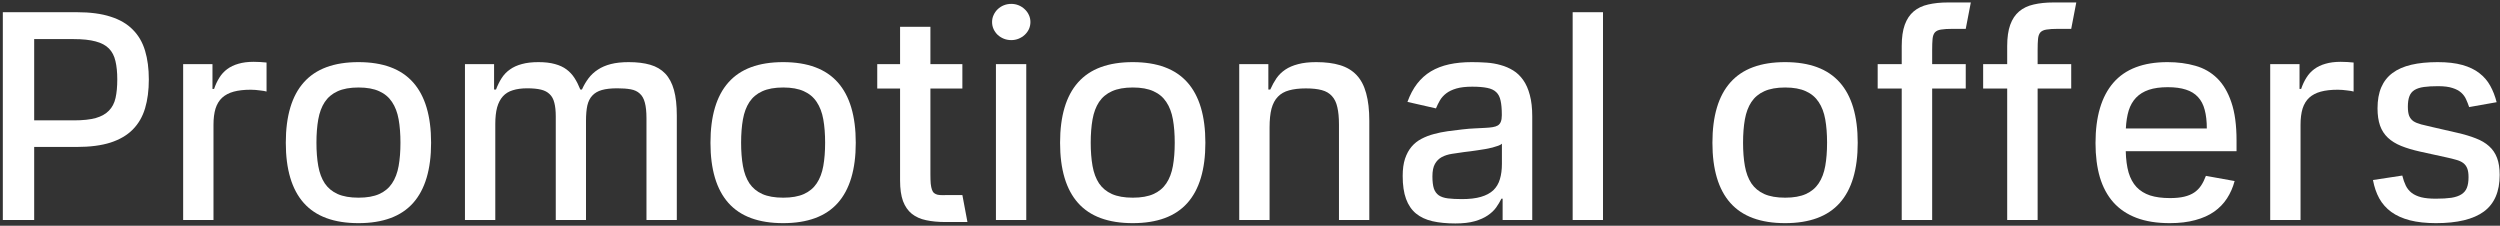 <?xml version="1.0" encoding="UTF-8"?> <svg xmlns="http://www.w3.org/2000/svg" width="875" height="79" viewBox="0 0 875 79" fill="none"><rect x="0" y="0" width="875" height="79" fill="#333333" stroke="none"/> <path d="M0.99 4.272H26.913C31.577 4.272 35.507 4.793 38.703 5.835C41.923 6.853 44.515 8.368 46.48 10.38C48.469 12.369 49.901 14.831 50.777 17.767C51.653 20.679 52.091 24.029 52.091 27.816C52.091 31.604 51.653 34.966 50.777 37.902C49.901 40.837 48.469 43.311 46.48 45.324C44.491 47.336 41.887 48.863 38.667 49.904C35.471 50.922 31.542 51.431 26.878 51.431H11.963V77H0.99V4.272ZM11.963 13.683V42.127H25.884C29.009 42.127 31.553 41.855 33.518 41.311C35.483 40.742 37.022 39.878 38.135 38.718C39.271 37.558 40.041 36.079 40.443 34.279C40.846 32.48 41.047 30.326 41.047 27.816C41.047 25.307 40.834 23.164 40.408 21.389C40.005 19.59 39.248 18.122 38.135 16.985C37.022 15.849 35.471 15.021 33.483 14.5C31.494 13.955 28.914 13.683 25.741 13.683H11.963Z" fill="white"></path> <path d="M64.103 77V22.454H74.365V31.119H74.933C75.431 29.651 76.046 28.337 76.78 27.177C77.514 25.994 78.425 24.999 79.514 24.194C80.627 23.366 81.941 22.738 83.456 22.312C84.971 21.862 86.747 21.637 88.783 21.637C89.469 21.637 90.251 21.661 91.127 21.709C92.026 21.756 92.748 21.815 93.293 21.886V32.042C93.08 31.971 92.772 31.9 92.37 31.829C91.967 31.758 91.517 31.699 91.02 31.652C90.523 31.581 89.99 31.521 89.422 31.474C88.854 31.427 88.298 31.403 87.753 31.403C85.433 31.403 83.444 31.628 81.787 32.078C80.154 32.528 78.804 33.238 77.739 34.209C76.697 35.179 75.928 36.446 75.431 38.008C74.957 39.571 74.721 41.465 74.721 43.69V77H64.103Z" fill="white"></path> <path d="M100.031 49.975C100.031 40.6 102.126 33.557 106.317 28.846C110.507 24.111 116.887 21.744 125.457 21.744C134.027 21.744 140.408 24.111 144.598 28.846C148.788 33.557 150.883 40.6 150.883 49.975C150.883 59.303 148.788 66.323 144.598 71.034C140.408 75.745 134.027 78.1 125.457 78.1C116.887 78.1 110.507 75.745 106.317 71.034C102.126 66.323 100.031 59.303 100.031 49.975ZM110.756 49.94C110.756 52.994 110.969 55.717 111.395 58.108C111.821 60.499 112.579 62.523 113.668 64.18C114.78 65.814 116.284 67.056 118.177 67.909C120.095 68.761 122.534 69.187 125.493 69.187C128.428 69.187 130.843 68.761 132.737 67.909C134.631 67.056 136.123 65.814 137.212 64.18C138.324 62.523 139.094 60.499 139.52 58.108C139.946 55.717 140.159 52.994 140.159 49.94C140.159 46.886 139.946 44.163 139.52 41.772C139.094 39.381 138.324 37.357 137.212 35.7C136.123 34.043 134.631 32.788 132.737 31.936C130.843 31.06 128.428 30.622 125.493 30.622C122.534 30.622 120.095 31.06 118.177 31.936C116.284 32.788 114.78 34.043 113.668 35.7C112.579 37.357 111.821 39.381 111.395 41.772C110.969 44.163 110.756 46.886 110.756 49.94Z" fill="white"></path> <path d="M162.735 77V22.454H172.927V31.332H173.602C174.17 29.841 174.833 28.503 175.59 27.319C176.372 26.112 177.342 25.106 178.502 24.301C179.662 23.472 181.047 22.845 182.657 22.419C184.267 21.969 186.197 21.744 188.446 21.744C190.718 21.744 192.648 21.969 194.234 22.419C195.82 22.845 197.17 23.472 198.282 24.301C199.395 25.129 200.33 26.136 201.088 27.319C201.845 28.503 202.52 29.841 203.112 31.332H203.68C204.343 29.864 205.112 28.55 205.988 27.39C206.888 26.207 207.977 25.2 209.255 24.372C210.534 23.52 212.049 22.869 213.801 22.419C215.553 21.969 217.636 21.744 220.051 21.744C222.963 21.744 225.472 22.052 227.579 22.667C229.71 23.283 231.462 24.313 232.835 25.757C234.208 27.201 235.226 29.119 235.889 31.51C236.552 33.901 236.883 36.872 236.883 40.423V77H226.265V41.417C226.265 39.121 226.076 37.286 225.697 35.913C225.342 34.54 224.75 33.486 223.921 32.752C223.117 31.995 222.063 31.498 220.761 31.261C219.459 31.024 217.885 30.906 216.038 30.906C213.86 30.906 212.061 31.107 210.64 31.51C209.243 31.912 208.131 32.563 207.302 33.463C206.474 34.339 205.894 35.499 205.562 36.943C205.254 38.387 205.1 40.151 205.1 42.234V77H194.518V40.742C194.518 38.825 194.352 37.239 194.021 35.984C193.713 34.706 193.169 33.7 192.387 32.966C191.63 32.208 190.612 31.675 189.333 31.367C188.055 31.06 186.457 30.906 184.539 30.906C182.598 30.906 180.917 31.131 179.497 31.581C178.076 32.007 176.916 32.717 176.017 33.711C175.117 34.706 174.442 35.996 173.992 37.582C173.566 39.168 173.353 41.098 173.353 43.37V77H162.735Z" fill="white"></path> <path d="M248.664 49.975C248.664 40.6 250.759 33.557 254.95 28.846C259.14 24.111 265.52 21.744 274.09 21.744C282.66 21.744 289.04 24.111 293.231 28.846C297.421 33.557 299.516 40.6 299.516 49.975C299.516 59.303 297.421 66.323 293.231 71.034C289.04 75.745 282.66 78.1 274.09 78.1C265.52 78.1 259.14 75.745 254.95 71.034C250.759 66.323 248.664 59.303 248.664 49.975ZM259.388 49.94C259.388 52.994 259.601 55.717 260.028 58.108C260.454 60.499 261.211 62.523 262.3 64.18C263.413 65.814 264.916 67.056 266.81 67.909C268.728 68.761 271.166 69.187 274.126 69.187C277.061 69.187 279.476 68.761 281.37 67.909C283.264 67.056 284.755 65.814 285.844 64.18C286.957 62.523 287.726 60.499 288.153 58.108C288.579 55.717 288.792 52.994 288.792 49.94C288.792 46.886 288.579 44.163 288.153 41.772C287.726 39.381 286.957 37.357 285.844 35.7C284.755 34.043 283.264 32.788 281.37 31.936C279.476 31.06 277.061 30.622 274.126 30.622C271.166 30.622 268.728 31.06 266.81 31.936C264.916 32.788 263.413 34.043 262.3 35.7C261.211 37.357 260.454 39.381 260.028 41.772C259.601 44.163 259.388 46.886 259.388 49.94Z" fill="white"></path> <path d="M315.026 22.454V9.386H325.644V22.454H336.83V30.977H325.644V60.984C325.644 62.31 325.679 63.411 325.75 64.287C325.845 65.139 325.987 65.837 326.176 66.382C326.366 66.926 326.626 67.329 326.958 67.589C327.289 67.85 327.692 68.039 328.165 68.157C328.639 68.252 329.207 68.299 329.87 68.299C330.532 68.276 331.302 68.264 332.178 68.264H336.83L338.605 77.71H330.935C328.402 77.71 326.141 77.497 324.152 77.071C322.187 76.668 320.518 75.922 319.145 74.834C317.796 73.744 316.766 72.265 316.056 70.394C315.369 68.501 315.026 66.098 315.026 63.186V30.977H307.036V22.454H315.026Z" fill="white"></path> <path d="M348.575 77V22.454H359.193V77H348.575ZM347.226 7.717C347.226 6.841 347.403 6.024 347.758 5.267C348.114 4.485 348.587 3.811 349.179 3.243C349.794 2.651 350.505 2.189 351.31 1.858C352.138 1.526 353.014 1.36 353.937 1.36C354.861 1.36 355.725 1.526 356.53 1.858C357.335 2.189 358.045 2.651 358.66 3.243C359.276 3.811 359.761 4.485 360.116 5.267C360.472 6.024 360.649 6.841 360.649 7.717C360.649 8.593 360.472 9.422 360.116 10.203C359.761 10.96 359.276 11.623 358.66 12.191C358.045 12.76 357.335 13.209 356.53 13.541C355.725 13.872 354.861 14.038 353.937 14.038C353.014 14.038 352.138 13.872 351.31 13.541C350.505 13.209 349.794 12.76 349.179 12.191C348.587 11.623 348.114 10.96 347.758 10.203C347.403 9.422 347.226 8.593 347.226 7.717Z" fill="white"></path> <path d="M371.027 49.975C371.027 40.6 373.122 33.557 377.313 28.846C381.503 24.111 387.883 21.744 396.453 21.744C405.023 21.744 411.404 24.111 415.594 28.846C419.784 33.557 421.88 40.6 421.88 49.975C421.88 59.303 419.784 66.323 415.594 71.034C411.404 75.745 405.023 78.1 396.453 78.1C387.883 78.1 381.503 75.745 377.313 71.034C373.122 66.323 371.027 59.303 371.027 49.975ZM381.752 49.94C381.752 52.994 381.965 55.717 382.391 58.108C382.817 60.499 383.575 62.523 384.664 64.18C385.776 65.814 387.28 67.056 389.174 67.909C391.091 68.761 393.53 69.187 396.489 69.187C399.425 69.187 401.839 68.761 403.733 67.909C405.627 67.056 407.119 65.814 408.208 64.18C409.32 62.523 410.09 60.499 410.516 58.108C410.942 55.717 411.155 52.994 411.155 49.94C411.155 46.886 410.942 44.163 410.516 41.772C410.09 39.381 409.32 37.357 408.208 35.7C407.119 34.043 405.627 32.788 403.733 31.936C401.839 31.06 399.425 30.622 396.489 30.622C393.53 30.622 391.091 31.06 389.174 31.936C387.28 32.788 385.776 34.043 384.664 35.7C383.575 37.357 382.817 39.381 382.391 41.772C381.965 44.163 381.752 46.886 381.752 49.94Z" fill="white"></path> <path d="M443.923 22.454V31.332H444.598C445.237 29.888 445.959 28.574 446.764 27.39C447.593 26.207 448.623 25.2 449.854 24.372C451.085 23.543 452.576 22.904 454.328 22.454C456.08 21.981 458.199 21.744 460.685 21.744C463.928 21.744 466.71 22.099 469.03 22.809C471.374 23.52 473.303 24.68 474.818 26.289C476.333 27.899 477.446 30.018 478.156 32.646C478.89 35.274 479.257 38.493 479.257 42.305V77H468.639V43.584C468.639 41.169 468.45 39.156 468.071 37.547C467.716 35.913 467.088 34.611 466.189 33.64C465.313 32.646 464.129 31.948 462.638 31.545C461.17 31.143 459.311 30.941 457.062 30.941C454.766 30.941 452.813 31.166 451.203 31.616C449.593 32.042 448.279 32.788 447.261 33.853C446.243 34.895 445.498 36.292 445.024 38.044C444.574 39.796 444.349 41.985 444.349 44.613V77H433.731V22.454H443.923Z" fill="white"></path> <path d="M490.94 61.588C490.94 59.22 491.213 57.208 491.757 55.551C492.325 53.87 493.095 52.461 494.065 51.325C495.036 50.189 496.184 49.277 497.51 48.591C498.859 47.88 500.303 47.324 501.842 46.922C503.381 46.495 505.003 46.164 506.707 45.927C508.412 45.691 510.128 45.477 511.856 45.288C513.49 45.099 514.958 44.98 516.26 44.933C517.586 44.862 518.758 44.803 519.776 44.755C520.794 44.708 521.669 44.625 522.403 44.507C523.161 44.388 523.776 44.187 524.25 43.903C524.723 43.595 525.067 43.169 525.28 42.625C525.517 42.056 525.635 41.299 525.635 40.352V40.103C525.635 38.115 525.493 36.493 525.209 35.238C524.948 33.96 524.439 32.966 523.682 32.255C522.924 31.521 521.871 31.024 520.521 30.764C519.172 30.48 517.42 30.338 515.266 30.338C513.04 30.338 511.194 30.551 509.726 30.977C508.282 31.403 507.098 31.971 506.175 32.681C505.251 33.392 504.517 34.209 503.973 35.132C503.452 36.031 502.99 36.967 502.588 37.937L492.609 35.664C493.509 33.179 494.633 31.06 495.983 29.308C497.356 27.532 498.966 26.088 500.812 24.976C502.683 23.863 504.802 23.046 507.169 22.525C509.56 22.004 512.212 21.744 515.124 21.744C516.875 21.744 518.604 21.803 520.308 21.922C522.036 22.04 523.682 22.324 525.244 22.774C526.807 23.2 528.263 23.827 529.612 24.656C530.962 25.485 532.133 26.609 533.128 28.029C534.122 29.426 534.892 31.166 535.436 33.25C536.004 35.333 536.288 37.843 536.288 40.778V77H525.919V69.542H525.493C524.996 70.56 524.38 71.59 523.646 72.632C522.912 73.65 521.93 74.573 520.699 75.402C519.491 76.23 517.976 76.905 516.153 77.426C514.33 77.947 512.07 78.207 509.371 78.207C506.34 78.207 503.677 77.947 501.381 77.426C499.084 76.905 497.155 76.005 495.592 74.727C494.053 73.448 492.893 71.744 492.112 69.613C491.331 67.483 490.94 64.807 490.94 61.588ZM511.679 69.684C514.33 69.684 516.544 69.424 518.32 68.903C520.119 68.382 521.563 67.613 522.652 66.595C523.741 65.553 524.51 64.263 524.96 62.724C525.434 61.185 525.67 59.386 525.67 57.326V50.295C525.41 50.556 524.984 50.792 524.392 51.005C523.824 51.218 523.137 51.431 522.332 51.645C521.551 51.834 520.711 52.011 519.811 52.177C518.911 52.319 518.012 52.461 517.112 52.603C516.236 52.722 515.396 52.84 514.591 52.959C513.786 53.053 513.099 53.136 512.531 53.207C510.992 53.42 509.536 53.633 508.163 53.846C506.814 54.059 505.63 54.438 504.612 54.983C503.618 55.527 502.825 56.32 502.233 57.362C501.641 58.404 501.345 59.859 501.345 61.73C501.345 63.482 501.511 64.89 501.842 65.956C502.197 66.997 502.777 67.802 503.582 68.37C504.387 68.915 505.453 69.27 506.778 69.436C508.104 69.601 509.738 69.684 511.679 69.684Z" fill="white"></path> <path d="M561.049 77H550.431V4.272H561.049V77Z" fill="white"></path> <path d="M599.348 49.975C599.348 40.6 601.443 33.557 605.633 28.846C609.823 24.111 616.204 21.744 624.774 21.744C633.344 21.744 639.724 24.111 643.914 28.846C648.105 33.557 650.2 40.6 650.2 49.975C650.2 59.303 648.105 66.323 643.914 71.034C639.724 75.745 633.344 78.1 624.774 78.1C616.204 78.1 609.823 75.745 605.633 71.034C601.443 66.323 599.348 59.303 599.348 49.975ZM610.072 49.94C610.072 52.994 610.285 55.717 610.711 58.108C611.137 60.499 611.895 62.523 612.984 64.18C614.097 65.814 615.6 67.056 617.494 67.909C619.412 68.761 621.85 69.187 624.809 69.187C627.745 69.187 630.16 68.761 632.054 67.909C633.947 67.056 635.439 65.814 636.528 64.18C637.641 62.523 638.41 60.499 638.836 58.108C639.262 55.717 639.475 52.994 639.475 49.94C639.475 46.886 639.262 44.163 638.836 41.772C638.41 39.381 637.641 37.357 636.528 35.7C635.439 34.043 633.947 32.788 632.054 31.936C630.16 31.06 627.745 30.622 624.809 30.622C621.85 30.622 619.412 31.06 617.494 31.936C615.6 32.788 614.097 34.043 612.984 35.7C611.895 37.357 611.137 39.381 610.711 41.772C610.285 44.163 610.072 46.886 610.072 49.94Z" fill="white"></path> <path d="M665.603 22.454V16.133C665.603 13.127 665.958 10.641 666.668 8.676C667.379 6.711 668.42 5.148 669.793 3.988C671.166 2.828 672.859 2.023 674.871 1.574C676.884 1.1 679.192 0.863 681.796 0.863H689.786L688.011 10.096H683.43C681.701 10.096 680.352 10.179 679.381 10.345C678.411 10.487 677.689 10.818 677.215 11.339C676.765 11.86 676.493 12.617 676.398 13.612C676.304 14.582 676.256 15.896 676.256 17.554V22.454H688.011V30.977H676.256V77H665.603V30.977H657.187V22.454H665.603Z" fill="white"></path> <path d="M702.517 22.454V16.133C702.517 13.127 702.872 10.641 703.582 8.676C704.293 6.711 705.334 5.148 706.707 3.988C708.08 2.828 709.773 2.023 711.785 1.574C713.798 1.1 716.106 0.863 718.71 0.863H726.7L724.925 10.096H720.344C718.615 10.096 717.266 10.179 716.295 10.345C715.325 10.487 714.603 10.818 714.129 11.339C713.679 11.86 713.407 12.617 713.312 13.612C713.218 14.582 713.17 15.896 713.17 17.554V22.454H724.925V30.977H713.17V77H702.517V30.977H694.101V22.454H702.517Z" fill="white"></path> <path d="M733.43 50.082C733.43 40.802 735.513 33.759 739.68 28.953C743.846 24.147 750.167 21.744 758.643 21.744C762.17 21.744 765.414 22.17 768.373 23.022C771.332 23.851 773.877 25.307 776.008 27.39C778.138 29.474 779.796 32.279 780.979 35.806C782.187 39.334 782.79 43.785 782.79 49.159V52.923H744.012C744.083 55.811 744.414 58.297 745.006 60.38C745.622 62.44 746.545 64.133 747.776 65.459C749.031 66.784 750.617 67.767 752.535 68.406C754.452 69.021 756.772 69.329 759.495 69.329C761.46 69.329 763.129 69.163 764.502 68.832C765.875 68.501 767.035 68.015 767.982 67.376C768.953 66.713 769.758 65.896 770.397 64.926C771.036 63.955 771.592 62.831 772.066 61.552L782.116 63.363C781.524 65.589 780.636 67.613 779.452 69.436C778.292 71.235 776.789 72.786 774.942 74.088C773.119 75.366 770.918 76.349 768.337 77.035C765.78 77.745 762.798 78.1 759.388 78.1C754.914 78.1 751.043 77.485 747.776 76.254C744.533 75.023 741.846 73.224 739.715 70.856C737.584 68.465 735.998 65.529 734.957 62.049C733.939 58.569 733.43 54.58 733.43 50.082ZM744.048 44.968H772.386C772.386 42.435 772.137 40.257 771.64 38.434C771.166 36.611 770.385 35.12 769.296 33.96C768.207 32.776 766.798 31.912 765.07 31.367C763.342 30.799 761.223 30.515 758.714 30.515C756.11 30.515 753.896 30.823 752.073 31.439C750.274 32.054 748.794 32.966 747.634 34.173C746.474 35.38 745.61 36.884 745.042 38.683C744.497 40.482 744.166 42.577 744.048 44.968Z" fill="white"></path> <path d="M794.571 77V22.454H804.834V31.119H805.402C805.899 29.651 806.515 28.337 807.249 27.177C807.983 25.994 808.894 24.999 809.983 24.194C811.096 23.366 812.41 22.738 813.925 22.312C815.44 21.862 817.216 21.637 819.252 21.637C819.938 21.637 820.72 21.661 821.595 21.709C822.495 21.756 823.217 21.815 823.762 21.886V32.042C823.549 31.971 823.241 31.9 822.838 31.829C822.436 31.758 821.986 31.699 821.489 31.652C820.992 31.581 820.459 31.521 819.891 31.474C819.323 31.427 818.766 31.403 818.222 31.403C815.902 31.403 813.913 31.628 812.256 32.078C810.622 32.528 809.273 33.238 808.208 34.209C807.166 35.179 806.397 36.446 805.899 38.008C805.426 39.571 805.189 41.465 805.189 43.69V77H794.571Z" fill="white"></path> <path d="M840.798 61.446C841.13 62.795 841.544 63.979 842.041 64.997C842.538 65.991 843.225 66.832 844.101 67.518C844.977 68.181 846.089 68.69 847.439 69.045C848.788 69.376 850.481 69.542 852.517 69.542C854.695 69.542 856.518 69.436 857.986 69.223C859.454 68.986 860.625 68.584 861.501 68.015C862.401 67.447 863.04 66.678 863.419 65.707C863.798 64.736 863.987 63.505 863.987 62.014C863.987 60.712 863.833 59.682 863.526 58.924C863.218 58.143 862.744 57.516 862.105 57.042C861.466 56.569 860.661 56.202 859.69 55.941C858.743 55.657 857.607 55.373 856.281 55.089L847.048 53.065C844.491 52.497 842.278 51.834 840.408 51.076C838.537 50.319 836.987 49.36 835.756 48.2C834.525 47.04 833.613 45.631 833.021 43.974C832.429 42.293 832.133 40.269 832.133 37.902C832.133 35.037 832.571 32.587 833.447 30.551C834.323 28.515 835.637 26.846 837.389 25.544C839.141 24.242 841.331 23.283 843.959 22.667C846.587 22.052 849.664 21.744 853.192 21.744C856.577 21.744 859.454 22.075 861.821 22.738C864.188 23.401 866.165 24.348 867.751 25.579C869.361 26.81 870.64 28.29 871.587 30.018C872.534 31.723 873.279 33.64 873.824 35.771L864.2 37.475C863.892 36.552 863.537 35.653 863.135 34.777C862.756 33.901 862.188 33.119 861.43 32.433C860.673 31.746 859.655 31.202 858.376 30.799C857.098 30.373 855.405 30.16 853.298 30.16C851.357 30.16 849.712 30.255 848.362 30.444C847.013 30.634 845.912 30.989 845.06 31.51C844.231 32.03 843.639 32.764 843.284 33.711C842.929 34.635 842.751 35.842 842.751 37.334C842.751 38.707 842.905 39.784 843.213 40.565C843.544 41.346 844.053 41.974 844.74 42.447C845.45 42.897 846.35 43.264 847.439 43.548C848.528 43.808 849.818 44.116 851.31 44.471L859.974 46.46C862.484 47.028 864.662 47.679 866.508 48.413C868.379 49.123 869.929 50.035 871.16 51.147C872.415 52.26 873.35 53.633 873.966 55.267C874.581 56.877 874.889 58.865 874.889 61.233C874.889 67.056 873.043 71.33 869.349 74.052C865.656 76.751 860.069 78.1 852.588 78.1C849.084 78.1 846.042 77.769 843.462 77.106C840.905 76.443 838.739 75.473 836.963 74.194C835.187 72.892 833.779 71.306 832.737 69.436C831.719 67.566 830.985 65.423 830.535 63.008L840.798 61.446Z" fill="white"></path> </svg> 